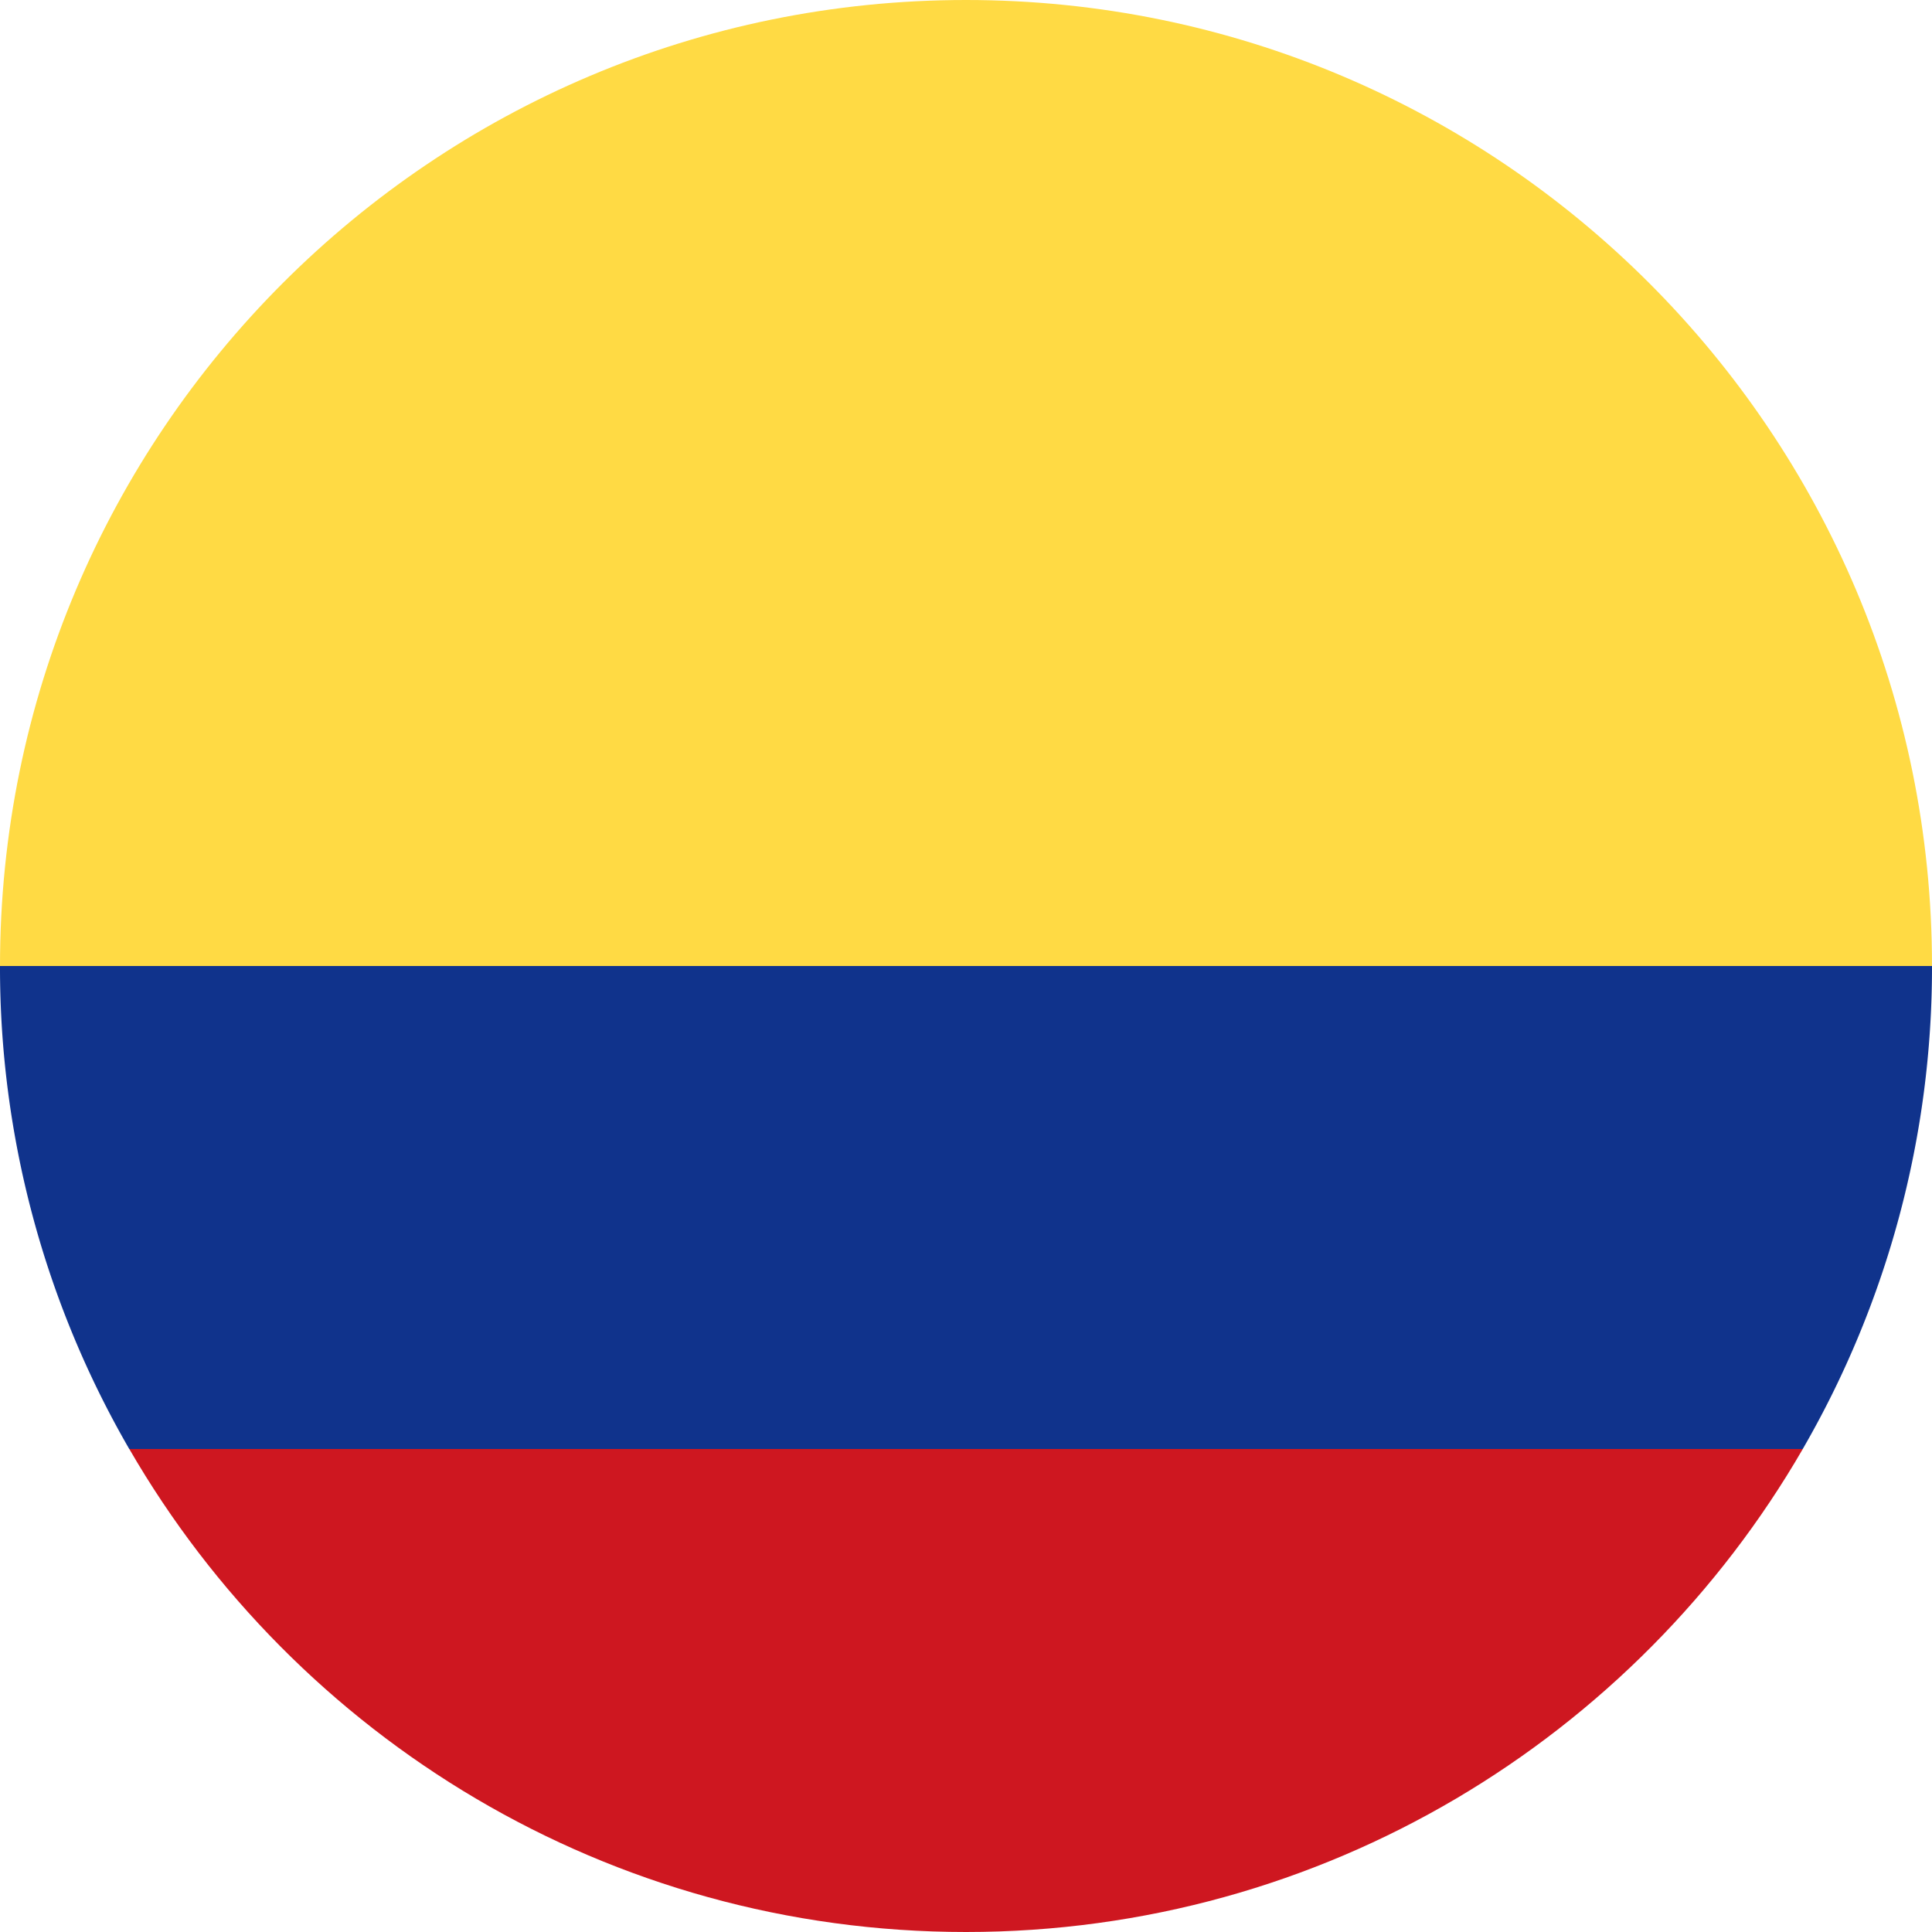 <svg width="60" height="60" viewBox="0 0 60 60" fill="none" xmlns="http://www.w3.org/2000/svg"><g clip-path="url(#clip0_2384_3756)"><path d="M0 30C0 13.432 13.432 0 30 0c16.568 0 30 13.432 30 30l-30 2.609L0 30z" fill="#FFDA44"/><path d="M4.016 45C9.203 53.965 18.897 60 30 60S50.8 53.965 55.987 45L30 43.042 4.016 44.999z" fill="#CE1720"/><path d="M55.986 45A29.861 29.861 0 0060 30H0a29.862 29.862 0 004.014 15h51.972z" fill="#10338C"/></g><defs><clipPath id="clip0_2384_3756"><path fill="#fff" d="M0 0h60v60H0z"/></clipPath></defs></svg>